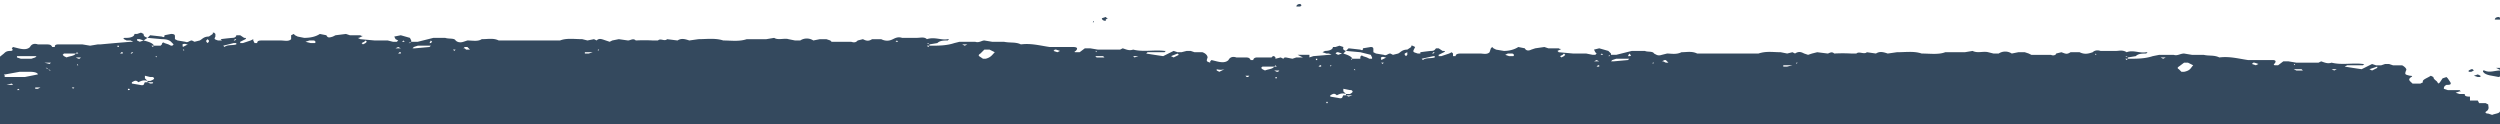 <svg xmlns="http://www.w3.org/2000/svg" xmlns:xlink="http://www.w3.org/1999/xlink" xmlns:svgjs="http://svgjs.dev/svgjs" version="1.1" viewBox="0 0 1915 95">

<g id="shape" fill="#34495E"><polygon points="1895 58 1895 58 1895 58 1895 58"/><path d="M847 16h-1 1Z"/><polygon points="1895 58 1895 58 1895 58 1895 58"/><path d="m1893 55 2-1-1-1h-1l-2 1v1h2ZM1902 55c2 3 8 3 12 4l7-3v-4h-9l2 1 2 1h-1c-4 0-8 2-12 0h-1v1ZM1900 59v-1l-2-1-3 1 3 1h2Z"/><polygon points="1895 58 1895 58 1895 58 1895 58"/><polygon points="847 16 847 16 847 16 846 16 847 16"/><path d="M847 16v-1c1-1 3-1 1-1l-1-1-3 1c0 1 1 2 3 2ZM1916 14l-2-1c-2 0-3 1-3 2h4l1-1Z"/><polygon points="1911 15 1911 15 1911 15 1911 15 1911 15 1911 15 1911 15"/><polygon points="1900 4 1901 4 1901 4 1901 5 1901 4 1901 4 1900 4 1900 4 1900 4 1900 4 1900 4"/><path d="M1901 4h1-1ZM837 17h1v-1h-1 1l-1 1ZM1941 133l-10-1-3-1 3-1v-1c-3 0-4-1-4-2 0-4-3-5-10-6l-2-1-5-1v-1h1l5-1-5-1h-4v-2h3c3 0 4-1 4-2s1-2 3-2c3-1 7-2 10-1l3-2c2 0 2 0 1-1l-6-1-3-1c1-2-2-3-5-4-3 0-2-2-5-3l1-1h6c2 0 3-1 3-2s1-2-1-3l-3-3c-2-1-1-2 0-2v-1h-3c0 2-4 2-6 3l-3-1c-2 0-3-1-1-2 2-2 1-3 1-5l-2-1h-5l-1-2h-6v-3c-4 0-4-1-4-2h-4l-3-1 3-1h1l-1-1h-9l-3-1c0-1 0-2 2-3 2 0 4 0 3-2l-2-3-1-1-3 1-2 3-1 1-1-1c0-1-3-2-3-4l-2-1c-3 2-7 3-6 5l-2 1h-6c-2-2-4-3-1-5 2-1-1-1-1-1-4-1-4-1-3-4 1-1-1-3-3-4h-7l-3-1h-3l-3 1h-4l-3-1-4 2-4 2a451 451 0 0 1-13-2l2-1h12l1-1h-1c-8-1-16 1-24-1-3 1-5 0-8-1l-2 1h-17l-6-1h-4l-4 3h-2c-2 0-1-1-1-1 2-2 1-3-1-3h-19c-7-1-14-3-22-2-4-2-8-1-12-2h-9l-6-1c-3 0-5 2-8 1h-11l-5 1c-6 2-12 2-19 2v-1l6-1c2-2 5-2 8-2l1-1h-1c-5 1-10-2-15 0-3-2-6-1-8-1h-12c-3-1-5 0-6 1-3 1-6 2-10 0h-7c-3 2-4 1-7 0l-4 1c0 1-2 2-4 1h-15l-2-1-3-1h-5l-5 1c-3-2-7-2-10 0h-4l-4-1c-4-1-8 1-12-1l-6 1h-15c-5 2-12 1-18 1-6-2-12-1-19-1l-7 1c-3-1-6-2-9 0l-7-1c-2 2-6-1-8 1h-4a118 118 0 0 0-13 0c-2-2-4 0-5 0l-8-1-4 1-3 1-3-1c-2-1-4-2-7 0l-2-1-4 1-5-1c-6 0-11-1-17 1h-47c-4-2-8-1-12-1-4 2-8 1-11 1l-4 1c-3 1-4 0-6-1-1-2-5-1-7-2h-10l-12 3h-4v-1l-2-2-7-2-4 1 1 2 1 1-1 1h-2l-5-1h-10l-11-1-1-1h-1 1l2-1c2-1 0 0-1-1h-8l-3-1-7 1-3 1c-2 1-4 1-5-1l-5-1c-3 2-7 3-11 3l-6-1-2-1-1-1-1 1-1 3c-2 2-5 1-7 1h-15c-1 0-4 0-4 2h-2v-2l-1-1-2 1-6 2h-2v-1l4-2c2-1 0-1-1-1l-3-2h-2c-1 1-1 2-4 2a224 224 0 0 0-8 1v1h-2c-3-1-4-1-3-3l1-2-2-1h-1v1l-3 2c-4 0-5 2-7 3l-4 1-2-1c-2 0-3 2-5 1l-6-1-2-1v-2c0-1 0-2-2-2l-6 1c0 1 0 2-2 1l-9-1-2 2c-3-1-2-2-2-3l-3-1-3 1h-2c0 2-3 3-6 3l-2 1 3 1h2l2 1h-2l-12 1-3 1v-2h-9l2 1 2 1h-5l-3 1-5-1h-1l-1 1-2-1-4 1v-1l-1-1h-1l-1 1h-11c-2 0-3 1-3 2h-2c-1-2-2-2-5-2h-6c-3-1-5 0-6 2-2 2-5 2-9 1l-4-1-1 1v1c-3-1-3-1-2-4 0-1-1-3-4-4h-6l-3-1h-3l-4 1h-3l-3-1-4 2-4 2a451 451 0 0 1-13-2l1-1h13l1-1h-1c-8-1-16 1-24-1-3 1-5 0-8-1l-2 1h-17l-6-1h-4l-4 3h-3c-2 0 0-1 0-1 2-2 1-3-2-3h-18c-7-1-14-3-22-2-4-2-8-1-13-2h-9l-6-1c-2 0-4 2-7 1h-12l-4 1c-6 2-12 2-19 2v-1l6-1c2-2 5-2 8-2l1-1h-1c-5 1-10-2-16 0-2-2-5-1-8-1h-11c-3-1-5 0-7 1s-5 2-9 0h-7c-3 2-5 1-7 0l-4 1c-1 1-2 2-5 1h-15l-1-1-3-1h-5l-5 1c-3-2-7-2-10 0h-4l-5-1c-3-1-8 1-11-1l-6 1h-15c-6 2-12 1-18 1-6-2-13-1-19-1l-7 1c-3-1-6-2-9 0l-8-1c-2 2-5-1-7 1h-4a118 118 0 0 0-13 0c-2-2-4 0-6 0l-7-1-5 1-2 1-3-1c-3-1-5-2-7 0l-2-1-5 1-4-1c-6 0-12-1-17 1h-47c-4-2-8-1-13-1-3 2-7 1-11 1l-3 1c-3 1-5 0-6-1-1-2-5-1-8-2h-9l-12 3h-5v-1l-1-2-7-2-5 1 1 2 2 1-1 1h-3l-4-1h-10l-11-1-2-1h1l2-1c2-1 0 0-1-1h-8l-3-1-8 1-2 1c-3 1-4 1-5-1l-5-1c-3 2-7 3-12 3l-5-1-2-1-1-1-2 1v3c-2 2-5 1-8 1h-14c-2 0-4 0-4 2h-2l-1-2v-1l-2 1-6 2h-2v-1l4-2c1-1 0-1-1-1l-3-2h-3c0 1-1 2-3 2a224 224 0 0 0-9 1l1 1h-3c-3-1-3-1-2-3v-2l-1-1h-1v1l-3 2c-4 0-5 2-7 3l-4 1-2-1c-2 0-3 2-5 1l-6-1-2-1v-2c0-1 0-2-3-2l-5 1c0 1 0 2-2 1l-9-1-2 2c-3-1-3-2-3-3l-2-1-3 1h-2c0 2-3 3-6 3-2 0-3 0-2 1l2 1h3l2 1h-2l-12 1-11 1h-2l-6 1-6-1H45c-3 0-3 1-3 2h-2c-1-2-2-2-6-2h-5c-3-1-5 0-6 2-2 2-5 2-9 1l-4-1-1 1c1 1 1 2-1 2-3 0-4 1-5 2l-5 4c-1 1-3 2-6 1h-3c-3 2-3 2-7 1h-5l-6 1c-3 1-6 2-7 4 0 1-4 3-3 5 4-1 8 0 8 3l3 1c1 0 2 0 1 1l-2 1h-15c-4 2-9 1-14 1-4 0-4 0-3 3l-1 1-3 1c-1 2-1 2 1 3 4 1 4 2 1 3l-2 1-3-1 1-1h1l-4-2-1 2c-2 1-4 1-5-1l-2-1h-4c-3 0-5 2-5 3 0 2 2 2 5 2 5 1 10 2 15 0 3 2 5 1 8 0l1 1c1 2 3 2 6 1 1-1 4 0 6 1h1l-1 1-8 1c-3-2-7-1-10-1l-10-1h-2c2 1 1 2 0 3l1 2h6l-2 1c-2 0-3 1-2 2h3l4 1h2l-2 1c-1 0-3 0-1 1s4 2 6 1h10l4 2c0 1 0 2-2 2-4 1-4 3-6 4l3 1 2-1h4l4-2h1l1 1-3 3c-1 1-3 2-6 1h-6c-1 1 2 2 3 2l7 5h5l-1 2c-1 1 2 1 3 1l5 1 1 2-1 1h-6c-1 1 1 2 2 3l6 2c3 0 5 2 7 3-1 2 2 4 5 5s4 2 3 4 3 4 3 6c1 2 4 2 8 2l7-4 19-2v1l4 1h10l1 1h-1l-15 2c-2 0-2 3-6 1-4 2-8 2-13 3l-4 2v1c-1 2-4 3-7 2-4-1-9 1-13-1l-1 1-2 1h-5c-5 0-9 0-9 3l-3 1-1 1h6l5-2c1-1 4 0 4 1v1h2l-1 1-1-1-6 1c-2 1-2 1-1 3l1 2c-4 0-4 2-6 3-5 1-8 2-10 5l-1-1h-5c-1 1-1 2 1 2 4 1 4 2 3 3 0 1-3 2-1 3s1 2-2 2l-1 1c3 0 5 1 4 3s3 2 6 3h5l10 1 1 3 2-1v-1c0-1 2-2 3-1l14 2 1 1-2 1-10 2-4 1-1 1h1l6 1h15l-1 2-4 1-5 2 1 2h3l3 1c5 2 7-1 11-1l-1-1-3-1 1-1h2l6 2c4 0 5-2 8-3h1c0 2-2 4-5 4-3 1-2 1-2 2 2 1 3 2 7 2 2 0 2 1 2 2l1 1h24l6 1 4-1c5 2 10 0 15 2 2 1 4-1 5-2h8c5-1 10-1 15 1l3-1c2-1 6 0 6-2l9-1 10 3 6 1 2-1c6-2 12-3 19-1h9c3-1 5 0 7 1h11l3-1c1 0 0-2 2-1l4 1 2 1 8-1h2c1-1 1-3 4-1l8 2a1264 1264 0 0 1 36-2l7-1 7 1h44c3 0 6-2 9 0 9-2 18-1 28-1h10c5-1 10-2 15 0l1-1h5l5 1 5-1h25c3-2 5 0 8 0l6-1h17l9-1h8c3 1 7 2 10 0l4-1h16c3 0 6 1 9-1l7 1c3 0 2-2 5-2l6-1h2l-1 1-2 1-2 1h3c3 1 4-1 7-1l6 1c3 0 1-2 4-2h9l4 1c5 0 11-1 16 1h2l8-2 8 1h4c3-1 7-2 10 0l3-1h11c2-1 4-2 6-1h5l6-3h4l2 1h4c2 2 4 1 6 0l2-1 1 2 1 1h2c3-2 5-2 9-1h5c3 1 4 0 4-1l2-1 1 2c6 3 14 2 22 1h2l5-3 2 1c2 3 3 3 7 2h5c2 1 4 0 4-1l4-1h5l4 1c3 1 6 1 9-1 3-1 4-1 7 1h5c3 0 3 0 1-1l1-1h1l2 1 6 1 4-1c9 2 15 2 23 0 4-1 7-1 9 1h10l11-1h42l12-1 3-1h1l1 2 2-1 2-1h4l3 1h2l1 3h1l1-1v-1l2-1h2l4 1h1l8 1 1 1-2 1-10 2-4 1-1 1h1l6 1h15v2l-4 1-5 2v2h3l4 1c4 2 6-1 10-1l-1-1-2-1v-1h2l6 2c4 0 5-2 8-3h1c0 2-2 4-5 4-3 1-2 1-1 2l6 2c2 0 3 1 3 2v1h24l6 1 4-1c5 2 10 0 15 2 2 1 4-1 5-2h8c5-1 10-1 15 1l3-1c2-1 7 0 7-2l8-1 10 3 6 1 2-1c7-2 13-3 20-1h8c3-1 5 0 7 1h11l3-1c1 0 0-2 2-1l4 1 2 1 8-1h2c1-1 1-3 4-1l8 2a1264 1264 0 0 1 36-2l7-1 7 1h45c2 0 5-2 8 0 9-2 18-1 28-1h10c5-1 10-2 15 0l1-1h6l4 1 5-1h25c3-2 5 0 8 0l6-1h17l9-1h8c3 1 7 2 10 0l5-1h16c2 0 6 1 8-1l7 1c3 0 2-2 5-2l6-1h2l-1 1-2 1-1 1h2c3 1 5-1 7-1l6 1c3 0 2-2 4-2h9l5 1c5 0 10-1 15 1h2l8-2 9 1h4c2-1 6-2 9 0l3-1h12c1-1 3-2 5-1h5l6-3h4l2 1h4c3 2 4 1 6 0l2-1 1 2 1 1h2c3-2 5-2 9-1h5c3 1 4 0 5-1l1-1 1 2c7 3 15 2 22 1h2l5-3 2 1c2 3 3 3 7 2h5c2 1 4 0 4-1l4-1h6l3 1c3 1 7 1 9-1 4-1 4-1 7 1h5c3 0 3 0 1-1l1-1h1l2 1 6 1 4-1c9 2 16 2 23 0 4-1 7-1 10 1h9l11-1h42l12-1c3-1 4-1 5 1l2-1c2-1 3-2 5-1l8 1 10 1h3l1-1c2-1 4-2 6 0 5-1 10-1 12-4l3-1h8l15-3 6-2c3-2 5-1 7-1 4 0 8-2 8-4l-2-2h-7v-1c4-2-1-5 3-7l-3-2c-1-1-1-1 1-1 3-1 2-1 1-2 0-1 3-2 4-1h10v-1l-6-1c-3-1-5-2-3-3 3-2 6-4 11-5 2-1 2-2 0-2l-6-2c-2 0-3 0-1-1l1-1c-1-3 1-5 5-8 2-1 4-3 3-5l-2-2 6-2 15-3c2 0 2-1 1-1v-1c-1 0-2-1 0-1l10-1 3-1h12l2-1-2-1Zm-34-37h1l3 1h1-1l-2 1-2-1v-1ZM-57 76v-1h1l-1 1Zm-4 10-1 1-1-2h2v1Zm9 1h-4l-1-1h6l-1 1Zm65-44h15l-1 1-3 1h-8l-3-1v-1ZM4 57l11-2h8c4 0 6 1 6 2l-5 1-5 1H4l-1-1h1l-1-1h1Zm14 8h-2 2Zm-3 4h-2l1-1 1 1Zm-52-1 9 2h2-2l-2 2-8-2-1-1 2-1Zm7 6h-1l1-1v1Zm-10 36h1-1Zm4 0h-3l3-1 1 1h-1Zm6-13h-4l1-1 3 1Zm6-19-1 1h-3c-4 1-6 0-9-1-2 0-2-1-1-1l3-1 9 1 2 1Zm2-3h-1 1Zm0-3-1-1h1v1Zm3 45h-2 2Zm10-54v1h-1v-1h1Zm3 68-3 1-1-1 3-1 1-1 1 1-1 1Zm-7-77-2 1-6 1c-2 1-2 0-3-1l-1-1v-1l7-1c2-1 2 0 2 1l3 1c1-2 3-3 7-2h3-1l-9 2Zm9 8-1-1h1v1Zm3-4-1-1h1v1Zm7 71H2l-1-1h4l2 1H6ZM5 65l4-1 1 1H5Zm3 52h4l4-2 2-1v1c1 2 0 3-6 3l-3-1H8Zm16 18h-3v1-1l-2-2-7-1c-2-1-2-2-2-3l2-1h8c4 0 3 1 1 2l1 1 2 2c2 1 2 1 0 2Zm5-67h-2v-1h4l-2 1Zm-49 87h1l-1 1-1-1h1Zm-13 14h4l-2 1h-3l1-1Zm9 7c0 2 0 3-4 3l-4 1-3 3h-3l-1-1 7-2c0-1 0-2 4-2l2-2h-2c-1-1 0-1 2-1l-1-1-2-1h12v1l-2 1c0 2-3 1-5 1Zm6 4 1-1 1 1h-2Zm11-17h6l-1 1-5-1h-1 1Zm4 6v1l-2-1h2Zm2 21-3 1h-6v-1h-1 10ZM41 38h1-2 1Zm-6 10h4l-1 1-4-1h1Zm0 4h1l1 1 2 1h-1l-1-1-2-1Zm-2 89h6l-1 1h-5l-1-1h1Zm-13 39h2l1 1h-5l2-1Zm-2 1v1-1Zm-2 1h2-2Zm1 2 1 1h-4l3-1Zm-1 15Zm0 0-4-1-4 1H6c2-2 5-3 9-4h5l1 1c0 2-1 3-5 3Zm7 6h-2 2Zm0-13-5 1-2-1v-1c3-1 5-1 7 1h1-1Zm2 1-1-1h1v1Zm3 11h-2l2-2 1 1-1 1Zm13-4c-3 1-1 3-3 5h-3l-1-1c4-1 2-3 4-4l2-1 1 1Zm4-25-3 1h-3l-5 3-4 1-5-1c-2-1-5-2-4-3l6-1c3 0 4-1 5-2l6-1 4 1c2 0 3 0 3 2Zm1 28h-1l1-1v1Zm1-4-1 1h-1 1l1-1Zm7 0-4 1-3-1 2-1h5v1Zm2-131-1-1h2l-1 1Zm0-12h1-1Zm2-15c-1 2-5 2-7 3l-2-1-1-1 1-1h9l1-1 1 1h-2Zm1 9v-1l1 1h-1Zm2-5h-1l-2-1h4l-1 1Zm6 148 1 1h-1v-1Zm3 6h-2l-1 1h-1l2-1 1-1 1 1ZM91 36h-1v-1h1v1Zm2 4h1v1h-2l1-1Zm1 168h-2l1-1h1v1Zm4-139v-1h1c1 1 0 1-1 1Zm3-29h1l-1 1h-1l1-1Zm14 24-2-1h4c1 1-1 1-2 1Zm2 135h-1l1-1 1 1h-1Zm-2-137h-2v1h-2c-1 1 0 3-4 2l-6-1v-1c2-1 3-2 5 0 2-1 4-2 7-1l-2-2v-2l4 1h2c2 1 1 2-2 3Zm5-18-1-1h1v1Zm12-9h-1l-2-1-3-1c-1-1-2 0-2 1l-1 1h-5l-1 1-1-1h2c-1-2-4-3-8-4l-3 1-2-1v-1h2l3 1 3-2v-1 1l11 1c4 0 6 1 7 2l2 2-1 1Zm9 4-1-1h1v1Zm-1-3v-1c-1-1 1-2 3-1h1l-4 2Zm20-4-1 1-1-1v-1l1-1 1 1v1Zm20-2h1l-1 1h-1l1-1Zm1 4c-3 1-7 0-9 2l-1-1 8-2h2v1Zm2 170h-1v-1l1 1Zm21-171h-1 1Zm37 0h-3l-4-1 3-1h3c2 0 2 2 1 2Zm18 172 1 1-2-1h1Zm3 2-2-1h3l-1 1Zm7-1h-6c0-2 2-2 5-3l2 1-1 2Zm3-173h-1 2-1Zm8 0-2 1-1-1 2-1 1-1 1 1-1 1Zm23 4 2-1 2 1h-4Zm4 4h-2l1-1h1v1Zm2-9h-1l1-1 1 1h-1Zm4 1 2-1-1 1h-1Zm2-1Zm14 4-11 1h-2l1-1 3-1h10l-1 1Zm1-3h-1l1-2 1 1-1 1Zm18 6-1-1h2l-1 1Zm11-1h-2l-1-1h-1l1-1h2l2 2h-1Zm16 161h-1l1-1v1Zm55 0-4-1v-1h2l2 1v1Zm21-158h-3v-1h6l-3 1Zm3-1h1-1Zm1 0 2-1-2 1Zm2-1Zm1 0v-1h1l-1 1Zm53 156h-1l1-1 1 1h-1Zm37 5c-1 0-1 0 0 0h1-1Zm37-20 1 1h-2l1-1Zm-9 9-4-1h-3c-2 0-4-2-3-2l5-1c4 2 9 2 13 3l1 1h-2l-2 1c-2 0-5 1-5-1Zm9 3h-2l-2-2h2c2 0 3 1 3 2h-1Zm19 4v2l-1 1h-1v-7h1l1 1v3Zm7 0h-1 2-1Zm8-1v-1l1 1h-1Zm36 1h2-2Zm12-1h-2 2Zm21-163h-2l1-1 1 1Zm8 162-2-1h1l1 1Zm15-161 1 1-2-1h1Zm0 3-1-1h2l-1 1Zm1-1Zm15 145h-1l1-1 1 1h-1Zm10-146h4l-2 1-2-1Zm11 148h-3c-2 0-1-1-1-1l1-1 4 2h-1Zm5 7h-1l1-1v1Zm2-144h-2l-3-2c-1-1 1-2 1-2l3-3h4l4 2c-2 2-3 4-7 5Zm15 150h-5 1l2-2 2 1v1Zm7 0h-1 1c1 0 1 0 0 0Zm5-1h-1v-1h1v1Zm1-7h-1l-3-1s-1 0 0 0l1-1h4l1 1-2 1Zm11 2-3-1 3-1 2 1-2 1Zm3-4h-3l2-1 2 1h-1Zm11-147h1l3 1-2 1-3-1 1-1Zm18 140-8 1c-1 1-2 3-4 3l-5 1c-6 0-4-1-3-2l-3-1v-1l2-1h9l8-2h3l2 1-1 1Zm193-128h1l-1 1v-1Zm-78 141h-4 4Zm39-137-1 1h-1l-2-1h4Zm-2 6h-1v-1h1v1Zm-3 6h-1 1Zm-21-8h3l-1 1h-1l-1-1Zm-18 134h-1 1Zm0 3h-4l3-1 1 1Zm0-4h1v1h-1v-1Zm80-113h1v1h-1v-1Zm-5-28h1v1h-2l1-1Zm-3-5h1v1h-1v-1Zm-30 6h-2l1-1 1 1Zm-11 0h9c-1 2-5 2-7 3l-2-1-1-1 1-1Zm-8-3h1-2 1Zm-27 5a10 10 0 0 0 6 0l-2 1-2 1-2-1v-1Zm-30-12 1 1-2 1-2 1-2-1 5-2Zm-31 2h1l-3 1-1-1h3Zm-30 0h4l1 1h-6l-1-1h2Zm-1-4v1l-1-1h1Zm8 142h-1l1-1 1 1h-1Zm70 19-3 1h-6l-1-1h-1 11Zm16 9Zm0 0-4-1-4 1h-2l9-4h5l1 1c0 2-1 3-5 3Zm7 6h-2 2Zm1-13-6 1-2-1 1-1c2-1 4-1 7 1Zm1 1-1-1h2l-1 1Zm3 11h-1l1-2 1 1-1 1Zm2-24-3-1h1l6-2 5-1-4 3-5 1Zm11 20c-3 1 0 3-3 5h-3l-1-1c4-1 2-3 4-4l2-1c2 1 2 0 1 1Zm3-24Zm2 27h-1l1-1v1Zm8-4-3 1-3-1h-1l-1 1h-1 1l1-1h1l1-1h6l-1 1Zm13-6 1 1h-1v-1Zm3 6h-2l-1 1 1-1h1v-1l1 1Zm24 9h-2l1-1h1v1Zm13-143-6-1v-1c2-1 3-2 5 0 2-1 4-2 7-1v1h-2c-1 1 0 3-4 2Zm8-1-2-1h5l-3 1Zm2 135h-1l1-1 1 1h-1Zm-1-137h-3l-2-2v-2l5 1h1c2 1 1 2-1 3Zm4-18-1-1h1v1Zm13-9h-2l-2-1-3-1c-1-1-2 0-2 1v1h-6 1-1l-1 1v-1h1c-1-2-4-3-7-4h-1l-3 1-2-1 1-1h1l3 1h1l2-2v-1 1l11 1 8 2 1 2v1Zm8 4-1-1h2l-1 1Zm-1-3v-1c-1-1 1-2 3-1h1l-4 2Zm20-4-1 1-1-1v-1l2-1v2s1 0 0 0Zm20-2h1l-1 1h-1l1-1Zm1 4c-3 1-7 0-9 2l-1-1 9-2h1v1Zm2 170h-1l1-1v1Zm21-171h-1 2-1Zm37 0h-3l-3-1 2-1h3c2 0 2 2 1 2Zm18 172 1 1-2-1h1Zm3 2-2-1h3l-1 1Zm7-1h-6c0-2 2-2 5-3l2 1-1 2Zm3-173h-1 2-1Zm8 0-2 1-1-1 2-1 1-1 1 1-1 1Zm23 4 2-1 2 1h-4Zm4 4h-2l1-1h1v1Zm2-9h-1l1-1 1 1h-1Zm5 1 1-1v1h-1Zm1-1h1-1Zm14 4-11 1h-2l1-1 3-1h10l-1 1Zm1-3h-1l1-2 1 1s1 1-1 1Zm18 6v-1h1l-1 1Zm12-1h-2l-2-1h-1l2-1h1l2 2Zm15 161h-1l1-1 1 1h-1Zm55 0-4-1 1-1h2l1 1v1Zm21-158h-3v-1h7l-4 1Zm4-1Zm0 0 2-1-2 1Zm2-1h1-1Zm1 0v-1h1l-1 1Zm54 156h-2l1-1 1 1Zm36 5c-1 0-1 0 0 0h1-1Zm37-20 1 1h-2l1-1Zm0 12h-2l-2-2c-2 0-5 1-5-1l-4-1h-2l-4-2 5-1c4 2 9 2 13 3l1 1h-2l-2 1v1h2c2-1 3 0 3 1h-1Zm20 4v2l-2 1h-1v-7h1l2 1v3Zm7 0h-2 2Zm7-1v-1l1 1h-1Zm36 1h2-2Zm12-1h-2 2Zm21-163h-1v-1l1 1Zm8 162-1-1 1 1Zm16-160Zm-1-1 1 1-2-1h1Zm0 3-1-1h2l-1 1Zm1-1Zm15 145h-1l1-1 1 1h-1Zm10-146h4l-2 1-2-1Zm11 148h-3l-1-1 1-1 4 2h-1Zm5 7h-1l1-1v1Zm2-144h-2l-2-2c-2-1 0-2 0-2l4-3h3l4 2c-2 2-2 4-7 5Zm15 150h-4l3-2 1 1v1Zm7 0h-1 1c1 0 1 0 0 0Zm5-1h-1l1-1v1Zm1-7h-1l-2-1h-1l1-1h4l2 1-3 1Zm12 2-4-1 3-1 2 1-1 1Zm2-4h-2l1-1 2 1h-1Zm11-147h1l3 1-2 1-3-1 1-1Zm18 140-8 1c-1 1-2 3-4 3l-5 1c-5 0-4-1-3-2l-3-1v-1l3-1h8l9-2h2l3 1-2 1Zm14-139v1l-1-1h1Zm6 5h-5l-2-1h6l1 1Zm2 137h-1l1-1 1 1h-1Zm23-138h1l-2 1-2-1h3Zm26 0 6-2v1c1 0 1 0 0 0l-2 1-2 1-2-1Zm16 151-11 1h-1l-2-1 1-1 9-1c2-1 3 0 4 1h1l-1 1Zm11-5v-1h1l-1 1Zm56-120-1 1s-1 0 0 0l1-1h1-1Zm4 26h3v1l-4-1h1Zm-2 28-1-1v-1l2-2h-2l1-1 1 1 3 1-4 3Zm8-3h-1l1-1v1Zm0-4h-6v-2l3-1 4 2-1 1Zm8-4h-1l2-1-1 1Zm1-1Zm6 12-3-1 2-2 3 1-2 2Z"/><polygon points="993 5 993 5 993 5 993 5 993 5 993 5 993 5 993 5"/><path d="m997 4-1-1c-2 0-3 1-3 2h3l1-1Z"/><polygon points="1020 36 1021 36 1020 36 1020 36 1020 36 1020 36"/>
</g>
</svg>